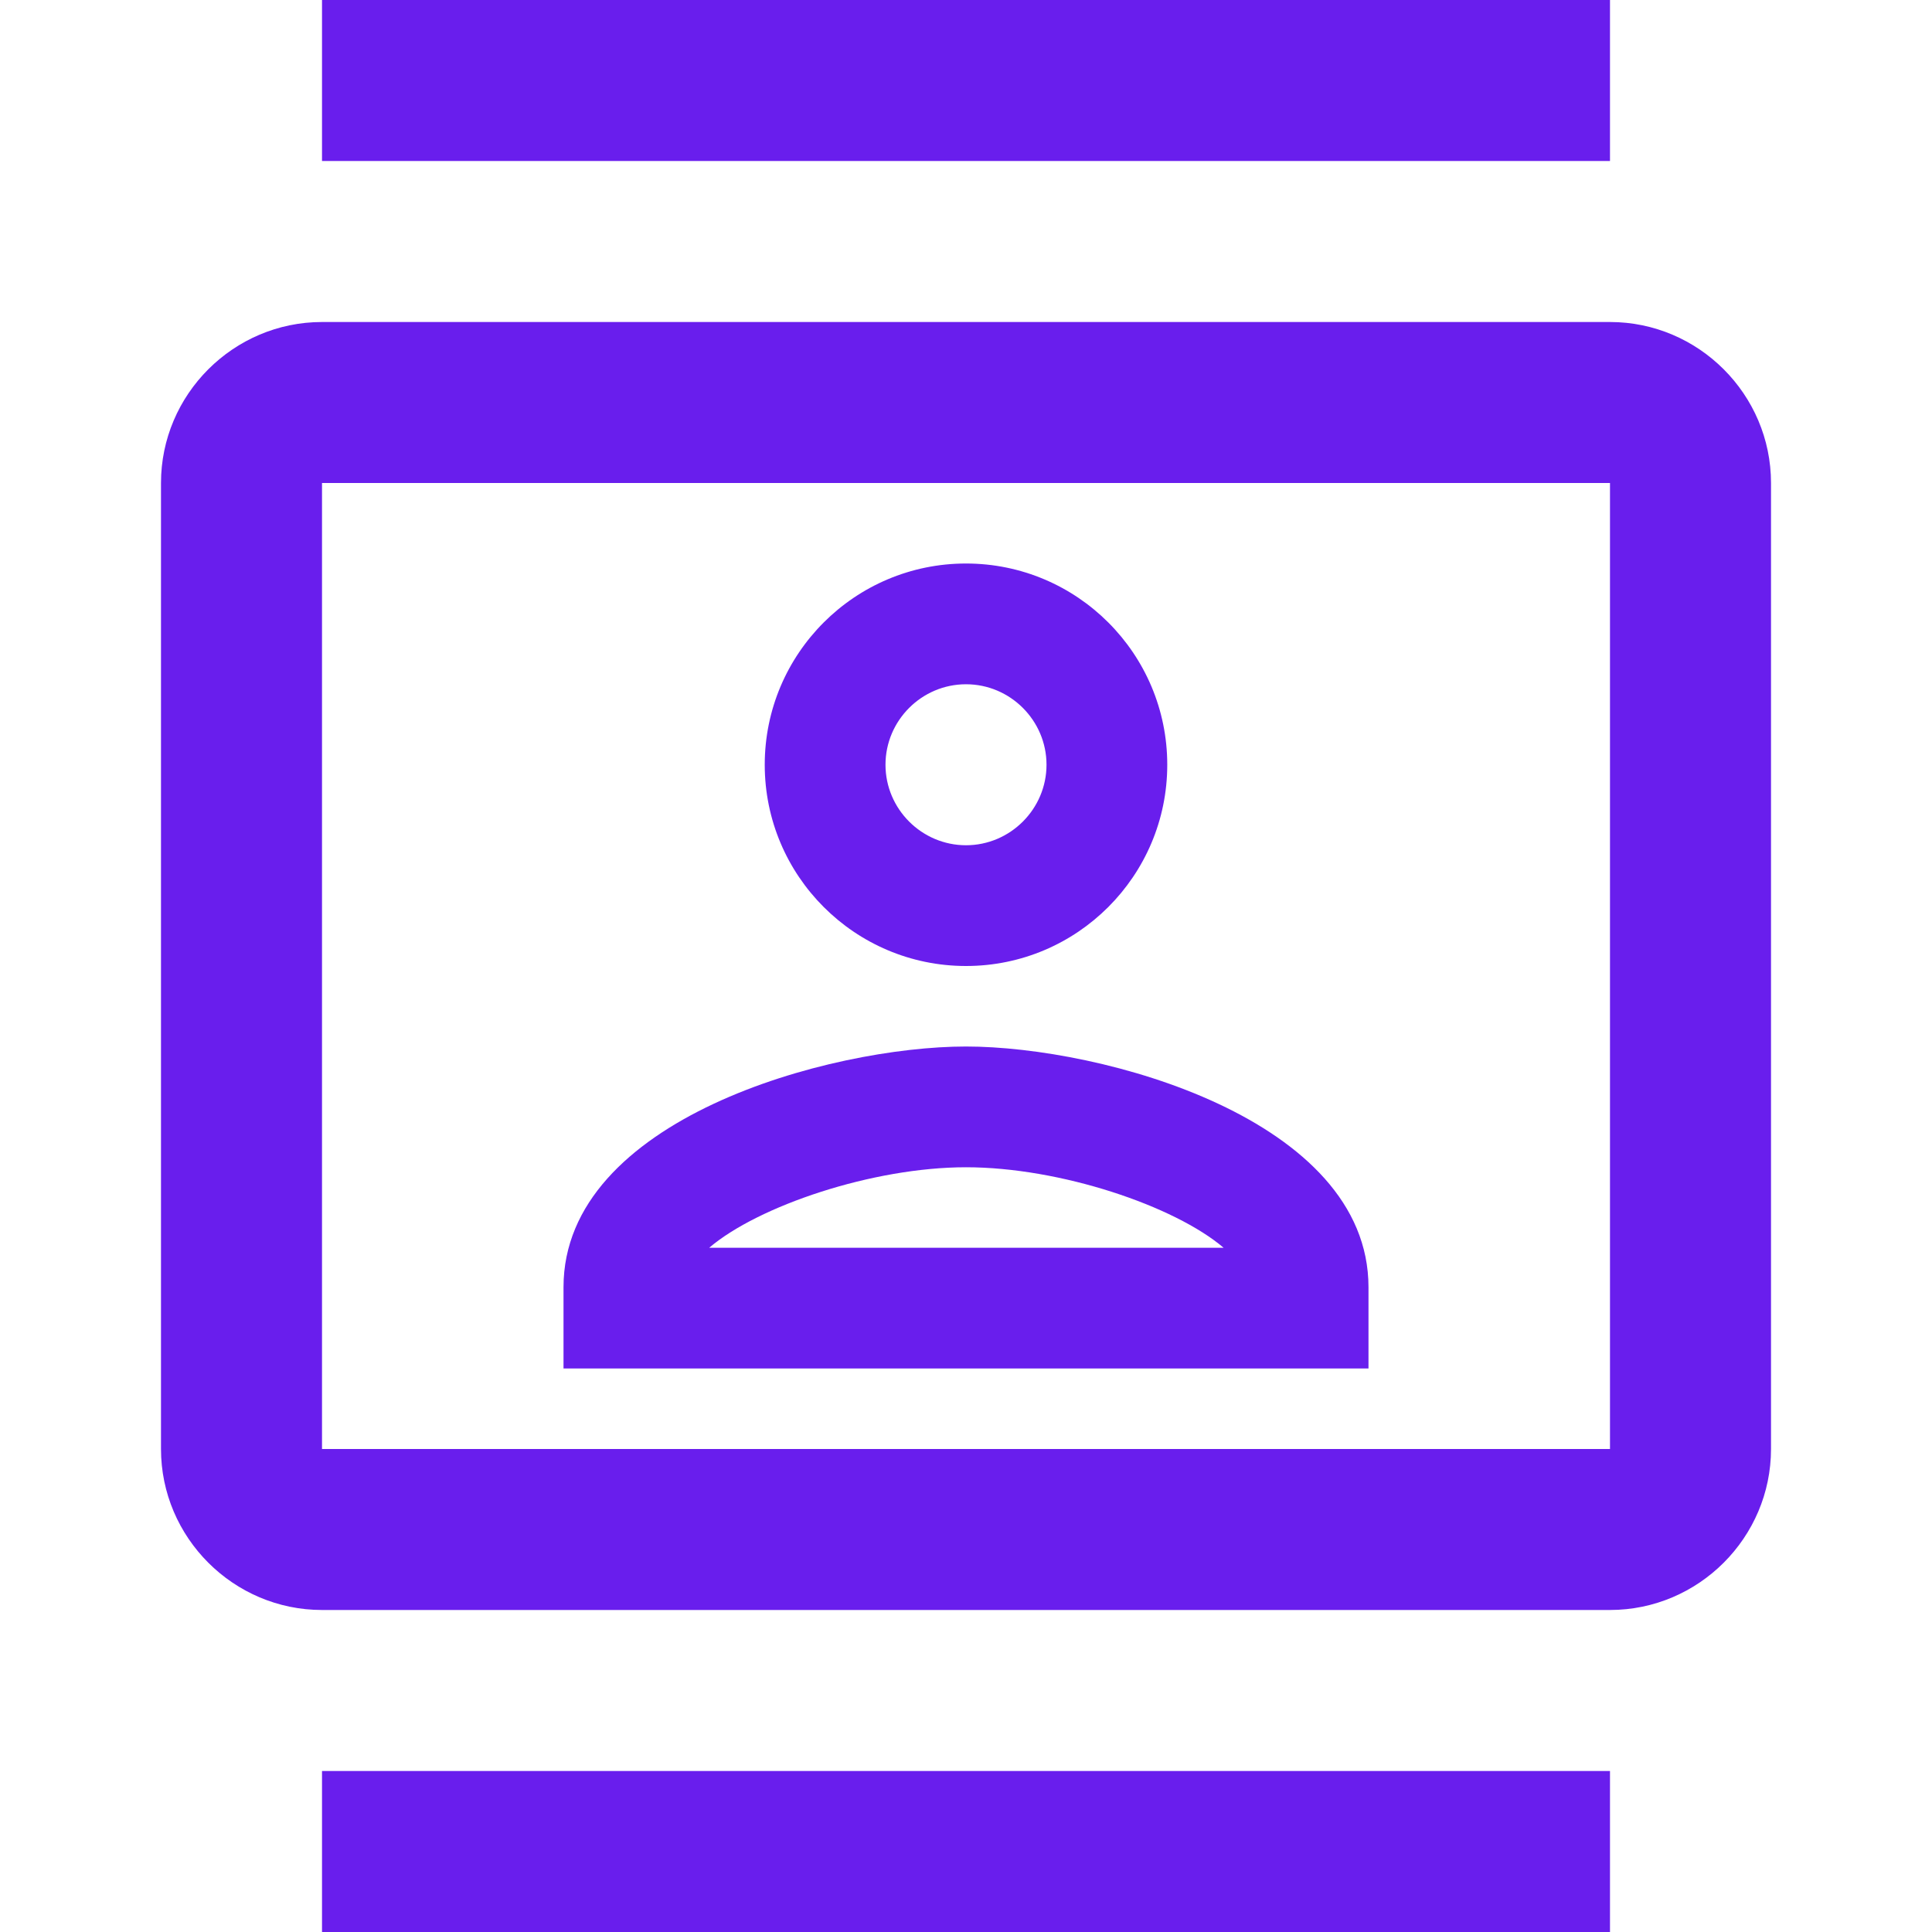 <svg xmlns="http://www.w3.org/2000/svg" width="70" height="70" viewBox="0 0 70 70" fill="none"><g clip-path="url(#clip0_4358_3304)"><path d="M58.333 11.667H11.667C8.458 11.667 5.833 14.292 5.833 17.5V52.5C5.833 55.708 8.458 58.333 11.667 58.333H58.333C61.542 58.333 64.167 55.708 64.167 52.5V17.5C64.167 14.292 61.542 11.667 58.333 11.667ZM58.333 52.5H11.667V17.5H58.333V52.5ZM11.667 0H58.333V5.833H11.667V0ZM11.667 64.167H58.333V70H11.667V64.167ZM35 35C39.025 35 42.292 31.733 42.292 27.708C42.292 23.683 39.025 20.417 35 20.417C30.975 20.417 27.708 23.683 27.708 27.708C27.708 31.733 30.975 35 35 35ZM35 24.792C36.604 24.792 37.917 26.104 37.917 27.708C37.917 29.312 36.604 30.625 35 30.625C33.396 30.625 32.083 29.312 32.083 27.708C32.083 26.104 33.396 24.792 35 24.792ZM49.583 46.638C49.583 40.542 39.929 37.917 35 37.917C30.071 37.917 20.417 40.542 20.417 46.638V49.583H49.583V46.638ZM25.696 45.208C27.475 43.692 31.617 42.292 35 42.292C38.412 42.292 42.554 43.692 44.333 45.208H25.696Z" fill="#691EED"></path></g><defs><clipPath id="clip0_4358_3304"><rect width="70" height="70" fill="white"></rect></clipPath></defs></svg>
